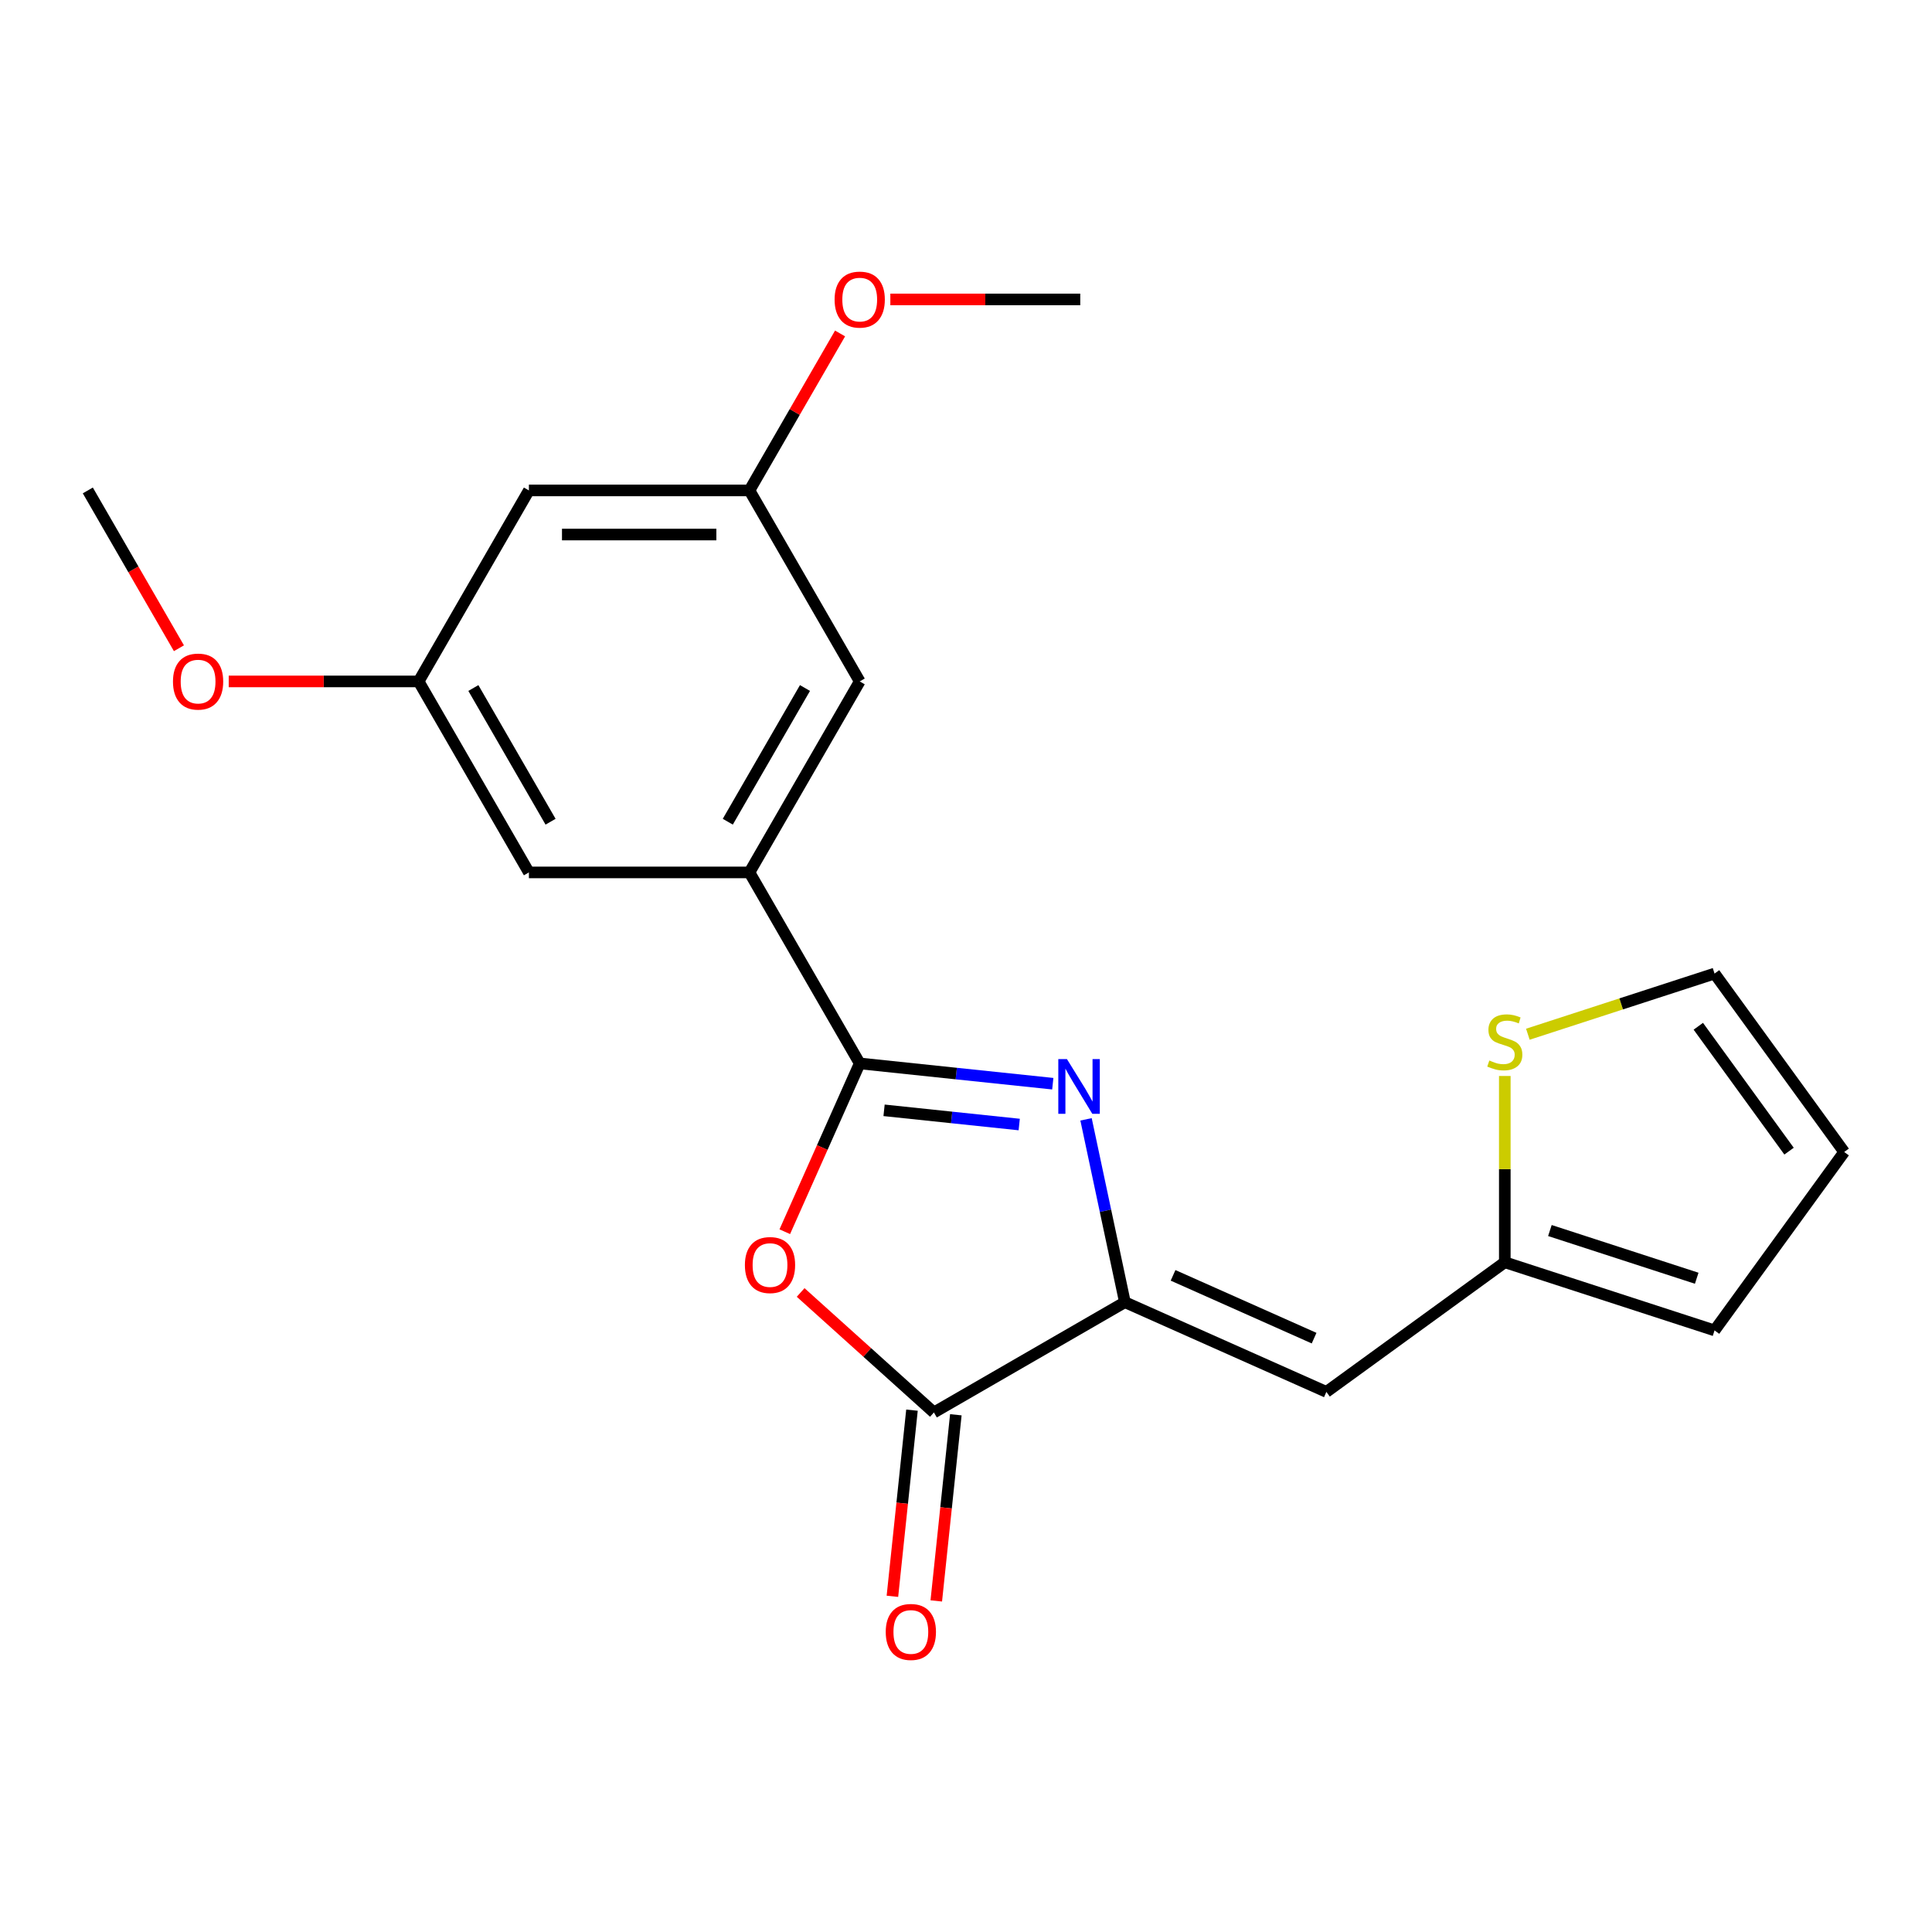 <?xml version='1.0' encoding='iso-8859-1'?>
<svg version='1.1' baseProfile='full'
              xmlns='http://www.w3.org/2000/svg'
                      xmlns:rdkit='http://www.rdkit.org/xml'
                      xmlns:xlink='http://www.w3.org/1999/xlink'
                  xml:space='preserve'
width='1000px' height='1000px' viewBox='0 0 1000 1000'>
<!-- END OF HEADER -->
<rect style='opacity:1.0;fill:#FFFFFF;stroke:none' width='1000' height='1000' x='0' y='0'> </rect>
<path class='bond-0' d='M 544.921,560.924 L 494.954,555.673' style='fill:none;fill-rule:evenodd;stroke:#0000FF;stroke-width:6px;stroke-linecap:butt;stroke-linejoin:miter;stroke-opacity:1' />
<path class='bond-0' d='M 494.954,555.673 L 444.988,550.421' style='fill:none;fill-rule:evenodd;stroke:#000000;stroke-width:6px;stroke-linecap:butt;stroke-linejoin:miter;stroke-opacity:1' />
<path class='bond-0' d='M 527.545,582.054 L 492.568,578.378' style='fill:none;fill-rule:evenodd;stroke:#0000FF;stroke-width:6px;stroke-linecap:butt;stroke-linejoin:miter;stroke-opacity:1' />
<path class='bond-0' d='M 492.568,578.378 L 457.591,574.702' style='fill:none;fill-rule:evenodd;stroke:#000000;stroke-width:6px;stroke-linecap:butt;stroke-linejoin:miter;stroke-opacity:1' />
<path class='bond-1' d='M 562.131,579.367 L 572.19,626.689' style='fill:none;fill-rule:evenodd;stroke:#0000FF;stroke-width:6px;stroke-linecap:butt;stroke-linejoin:miter;stroke-opacity:1' />
<path class='bond-1' d='M 572.19,626.689 L 582.248,674.011' style='fill:none;fill-rule:evenodd;stroke:#000000;stroke-width:6px;stroke-linecap:butt;stroke-linejoin:miter;stroke-opacity:1' />
<path class='bond-2' d='M 444.988,550.421 L 425.596,593.976' style='fill:none;fill-rule:evenodd;stroke:#000000;stroke-width:6px;stroke-linecap:butt;stroke-linejoin:miter;stroke-opacity:1' />
<path class='bond-2' d='M 425.596,593.976 L 406.204,637.531' style='fill:none;fill-rule:evenodd;stroke:#FF0000;stroke-width:6px;stroke-linecap:butt;stroke-linejoin:miter;stroke-opacity:1' />
<path class='bond-5' d='M 444.988,550.421 L 387.912,451.562' style='fill:none;fill-rule:evenodd;stroke:#000000;stroke-width:6px;stroke-linecap:butt;stroke-linejoin:miter;stroke-opacity:1' />
<path class='bond-3' d='M 582.248,674.011 L 483.39,731.087' style='fill:none;fill-rule:evenodd;stroke:#000000;stroke-width:6px;stroke-linecap:butt;stroke-linejoin:miter;stroke-opacity:1' />
<path class='bond-4' d='M 582.248,674.011 L 686.532,720.441' style='fill:none;fill-rule:evenodd;stroke:#000000;stroke-width:6px;stroke-linecap:butt;stroke-linejoin:miter;stroke-opacity:1' />
<path class='bond-4' d='M 607.177,660.119 L 680.175,692.62' style='fill:none;fill-rule:evenodd;stroke:#000000;stroke-width:6px;stroke-linecap:butt;stroke-linejoin:miter;stroke-opacity:1' />
<path class='bond-21' d='M 414.412,668.979 L 448.901,700.033' style='fill:none;fill-rule:evenodd;stroke:#FF0000;stroke-width:6px;stroke-linecap:butt;stroke-linejoin:miter;stroke-opacity:1' />
<path class='bond-21' d='M 448.901,700.033 L 483.39,731.087' style='fill:none;fill-rule:evenodd;stroke:#000000;stroke-width:6px;stroke-linecap:butt;stroke-linejoin:miter;stroke-opacity:1' />
<path class='bond-10' d='M 472.037,729.894 L 466.973,778.071' style='fill:none;fill-rule:evenodd;stroke:#000000;stroke-width:6px;stroke-linecap:butt;stroke-linejoin:miter;stroke-opacity:1' />
<path class='bond-10' d='M 466.973,778.071 L 461.91,826.247' style='fill:none;fill-rule:evenodd;stroke:#FF0000;stroke-width:6px;stroke-linecap:butt;stroke-linejoin:miter;stroke-opacity:1' />
<path class='bond-10' d='M 494.742,732.281 L 489.679,780.457' style='fill:none;fill-rule:evenodd;stroke:#000000;stroke-width:6px;stroke-linecap:butt;stroke-linejoin:miter;stroke-opacity:1' />
<path class='bond-10' d='M 489.679,780.457 L 484.615,828.634' style='fill:none;fill-rule:evenodd;stroke:#FF0000;stroke-width:6px;stroke-linecap:butt;stroke-linejoin:miter;stroke-opacity:1' />
<path class='bond-6' d='M 686.532,720.441 L 778.883,653.344' style='fill:none;fill-rule:evenodd;stroke:#000000;stroke-width:6px;stroke-linecap:butt;stroke-linejoin:miter;stroke-opacity:1' />
<path class='bond-8' d='M 387.912,451.562 L 444.988,352.703' style='fill:none;fill-rule:evenodd;stroke:#000000;stroke-width:6px;stroke-linecap:butt;stroke-linejoin:miter;stroke-opacity:1' />
<path class='bond-8' d='M 376.701,425.318 L 416.655,356.117' style='fill:none;fill-rule:evenodd;stroke:#000000;stroke-width:6px;stroke-linecap:butt;stroke-linejoin:miter;stroke-opacity:1' />
<path class='bond-9' d='M 387.912,451.562 L 273.759,451.562' style='fill:none;fill-rule:evenodd;stroke:#000000;stroke-width:6px;stroke-linecap:butt;stroke-linejoin:miter;stroke-opacity:1' />
<path class='bond-7' d='M 778.883,653.344 L 778.883,605.135' style='fill:none;fill-rule:evenodd;stroke:#000000;stroke-width:6px;stroke-linecap:butt;stroke-linejoin:miter;stroke-opacity:1' />
<path class='bond-7' d='M 778.883,605.135 L 778.883,556.925' style='fill:none;fill-rule:evenodd;stroke:#CCCC00;stroke-width:6px;stroke-linecap:butt;stroke-linejoin:miter;stroke-opacity:1' />
<path class='bond-15' d='M 778.883,653.344 L 887.448,688.619' style='fill:none;fill-rule:evenodd;stroke:#000000;stroke-width:6px;stroke-linecap:butt;stroke-linejoin:miter;stroke-opacity:1' />
<path class='bond-15' d='M 802.223,636.922 L 878.219,661.615' style='fill:none;fill-rule:evenodd;stroke:#000000;stroke-width:6px;stroke-linecap:butt;stroke-linejoin:miter;stroke-opacity:1' />
<path class='bond-14' d='M 790.817,535.314 L 839.133,519.615' style='fill:none;fill-rule:evenodd;stroke:#CCCC00;stroke-width:6px;stroke-linecap:butt;stroke-linejoin:miter;stroke-opacity:1' />
<path class='bond-14' d='M 839.133,519.615 L 887.448,503.917' style='fill:none;fill-rule:evenodd;stroke:#000000;stroke-width:6px;stroke-linecap:butt;stroke-linejoin:miter;stroke-opacity:1' />
<path class='bond-12' d='M 444.988,352.703 L 387.912,253.845' style='fill:none;fill-rule:evenodd;stroke:#000000;stroke-width:6px;stroke-linecap:butt;stroke-linejoin:miter;stroke-opacity:1' />
<path class='bond-13' d='M 273.759,451.562 L 216.683,352.703' style='fill:none;fill-rule:evenodd;stroke:#000000;stroke-width:6px;stroke-linecap:butt;stroke-linejoin:miter;stroke-opacity:1' />
<path class='bond-13' d='M 284.97,425.318 L 245.016,356.117' style='fill:none;fill-rule:evenodd;stroke:#000000;stroke-width:6px;stroke-linecap:butt;stroke-linejoin:miter;stroke-opacity:1' />
<path class='bond-11' d='M 273.759,253.845 L 216.683,352.703' style='fill:none;fill-rule:evenodd;stroke:#000000;stroke-width:6px;stroke-linecap:butt;stroke-linejoin:miter;stroke-opacity:1' />
<path class='bond-22' d='M 273.759,253.845 L 387.912,253.845' style='fill:none;fill-rule:evenodd;stroke:#000000;stroke-width:6px;stroke-linecap:butt;stroke-linejoin:miter;stroke-opacity:1' />
<path class='bond-22' d='M 290.882,276.675 L 370.789,276.675' style='fill:none;fill-rule:evenodd;stroke:#000000;stroke-width:6px;stroke-linecap:butt;stroke-linejoin:miter;stroke-opacity:1' />
<path class='bond-18' d='M 387.912,253.845 L 411.365,213.222' style='fill:none;fill-rule:evenodd;stroke:#000000;stroke-width:6px;stroke-linecap:butt;stroke-linejoin:miter;stroke-opacity:1' />
<path class='bond-18' d='M 411.365,213.222 L 434.818,172.599' style='fill:none;fill-rule:evenodd;stroke:#FF0000;stroke-width:6px;stroke-linecap:butt;stroke-linejoin:miter;stroke-opacity:1' />
<path class='bond-17' d='M 216.683,352.703 L 167.534,352.703' style='fill:none;fill-rule:evenodd;stroke:#000000;stroke-width:6px;stroke-linecap:butt;stroke-linejoin:miter;stroke-opacity:1' />
<path class='bond-17' d='M 167.534,352.703 L 118.385,352.703' style='fill:none;fill-rule:evenodd;stroke:#FF0000;stroke-width:6px;stroke-linecap:butt;stroke-linejoin:miter;stroke-opacity:1' />
<path class='bond-23' d='M 887.448,503.917 L 954.545,596.268' style='fill:none;fill-rule:evenodd;stroke:#000000;stroke-width:6px;stroke-linecap:butt;stroke-linejoin:miter;stroke-opacity:1' />
<path class='bond-23' d='M 879.043,531.189 L 926.011,595.835' style='fill:none;fill-rule:evenodd;stroke:#000000;stroke-width:6px;stroke-linecap:butt;stroke-linejoin:miter;stroke-opacity:1' />
<path class='bond-16' d='M 887.448,688.619 L 954.545,596.268' style='fill:none;fill-rule:evenodd;stroke:#000000;stroke-width:6px;stroke-linecap:butt;stroke-linejoin:miter;stroke-opacity:1' />
<path class='bond-19' d='M 92.615,335.53 L 69.035,294.687' style='fill:none;fill-rule:evenodd;stroke:#FF0000;stroke-width:6px;stroke-linecap:butt;stroke-linejoin:miter;stroke-opacity:1' />
<path class='bond-19' d='M 69.035,294.687 L 45.455,253.845' style='fill:none;fill-rule:evenodd;stroke:#000000;stroke-width:6px;stroke-linecap:butt;stroke-linejoin:miter;stroke-opacity:1' />
<path class='bond-20' d='M 460.842,154.986 L 509.991,154.986' style='fill:none;fill-rule:evenodd;stroke:#FF0000;stroke-width:6px;stroke-linecap:butt;stroke-linejoin:miter;stroke-opacity:1' />
<path class='bond-20' d='M 509.991,154.986 L 559.14,154.986' style='fill:none;fill-rule:evenodd;stroke:#000000;stroke-width:6px;stroke-linecap:butt;stroke-linejoin:miter;stroke-opacity:1' />
<path  class='atom-0' d='M 552.255 548.193
L 561.535 563.193
Q 562.455 564.673, 563.935 567.353
Q 565.415 570.033, 565.495 570.193
L 565.495 548.193
L 569.255 548.193
L 569.255 576.513
L 565.375 576.513
L 555.415 560.113
Q 554.255 558.193, 553.015 555.993
Q 551.815 553.793, 551.455 553.113
L 551.455 576.513
L 547.775 576.513
L 547.775 548.193
L 552.255 548.193
' fill='#0000FF'/>
<path  class='atom-3' d='M 385.558 654.784
Q 385.558 647.984, 388.918 644.184
Q 392.278 640.384, 398.558 640.384
Q 404.838 640.384, 408.198 644.184
Q 411.558 647.984, 411.558 654.784
Q 411.558 661.664, 408.158 665.584
Q 404.758 669.464, 398.558 669.464
Q 392.318 669.464, 388.918 665.584
Q 385.558 661.704, 385.558 654.784
M 398.558 666.264
Q 402.878 666.264, 405.198 663.384
Q 407.558 660.464, 407.558 654.784
Q 407.558 649.224, 405.198 646.424
Q 402.878 643.584, 398.558 643.584
Q 394.238 643.584, 391.878 646.384
Q 389.558 649.184, 389.558 654.784
Q 389.558 660.504, 391.878 663.384
Q 394.238 666.264, 398.558 666.264
' fill='#FF0000'/>
<path  class='atom-8' d='M 770.883 548.912
Q 771.203 549.032, 772.523 549.592
Q 773.843 550.152, 775.283 550.512
Q 776.763 550.832, 778.203 550.832
Q 780.883 550.832, 782.443 549.552
Q 784.003 548.232, 784.003 545.952
Q 784.003 544.392, 783.203 543.432
Q 782.443 542.472, 781.243 541.952
Q 780.043 541.432, 778.043 540.832
Q 775.523 540.072, 774.003 539.352
Q 772.523 538.632, 771.443 537.112
Q 770.403 535.592, 770.403 533.032
Q 770.403 529.472, 772.803 527.272
Q 775.243 525.072, 780.043 525.072
Q 783.323 525.072, 787.043 526.632
L 786.123 529.712
Q 782.723 528.312, 780.163 528.312
Q 777.403 528.312, 775.883 529.472
Q 774.363 530.592, 774.403 532.552
Q 774.403 534.072, 775.163 534.992
Q 775.963 535.912, 777.083 536.432
Q 778.243 536.952, 780.163 537.552
Q 782.723 538.352, 784.243 539.152
Q 785.763 539.952, 786.843 541.592
Q 787.963 543.192, 787.963 545.952
Q 787.963 549.872, 785.323 551.992
Q 782.723 554.072, 778.363 554.072
Q 775.843 554.072, 773.923 553.512
Q 772.043 552.992, 769.803 552.072
L 770.883 548.912
' fill='#CCCC00'/>
<path  class='atom-11' d='M 458.457 844.694
Q 458.457 837.894, 461.817 834.094
Q 465.177 830.294, 471.457 830.294
Q 477.737 830.294, 481.097 834.094
Q 484.457 837.894, 484.457 844.694
Q 484.457 851.574, 481.057 855.494
Q 477.657 859.374, 471.457 859.374
Q 465.217 859.374, 461.817 855.494
Q 458.457 851.614, 458.457 844.694
M 471.457 856.174
Q 475.777 856.174, 478.097 853.294
Q 480.457 850.374, 480.457 844.694
Q 480.457 839.134, 478.097 836.334
Q 475.777 833.494, 471.457 833.494
Q 467.137 833.494, 464.777 836.294
Q 462.457 839.094, 462.457 844.694
Q 462.457 850.414, 464.777 853.294
Q 467.137 856.174, 471.457 856.174
' fill='#FF0000'/>
<path  class='atom-18' d='M 89.531 352.783
Q 89.531 345.983, 92.891 342.183
Q 96.251 338.383, 102.531 338.383
Q 108.811 338.383, 112.171 342.183
Q 115.531 345.983, 115.531 352.783
Q 115.531 359.663, 112.131 363.583
Q 108.731 367.463, 102.531 367.463
Q 96.291 367.463, 92.891 363.583
Q 89.531 359.703, 89.531 352.783
M 102.531 364.263
Q 106.851 364.263, 109.171 361.383
Q 111.531 358.463, 111.531 352.783
Q 111.531 347.223, 109.171 344.423
Q 106.851 341.583, 102.531 341.583
Q 98.211 341.583, 95.851 344.383
Q 93.531 347.183, 93.531 352.783
Q 93.531 358.503, 95.851 361.383
Q 98.211 364.263, 102.531 364.263
' fill='#FF0000'/>
<path  class='atom-19' d='M 431.988 155.066
Q 431.988 148.266, 435.348 144.466
Q 438.708 140.666, 444.988 140.666
Q 451.268 140.666, 454.628 144.466
Q 457.988 148.266, 457.988 155.066
Q 457.988 161.946, 454.588 165.866
Q 451.188 169.746, 444.988 169.746
Q 438.748 169.746, 435.348 165.866
Q 431.988 161.986, 431.988 155.066
M 444.988 166.546
Q 449.308 166.546, 451.628 163.666
Q 453.988 160.746, 453.988 155.066
Q 453.988 149.506, 451.628 146.706
Q 449.308 143.866, 444.988 143.866
Q 440.668 143.866, 438.308 146.666
Q 435.988 149.466, 435.988 155.066
Q 435.988 160.786, 438.308 163.666
Q 440.668 166.546, 444.988 166.546
' fill='#FF0000'/>
</svg>
